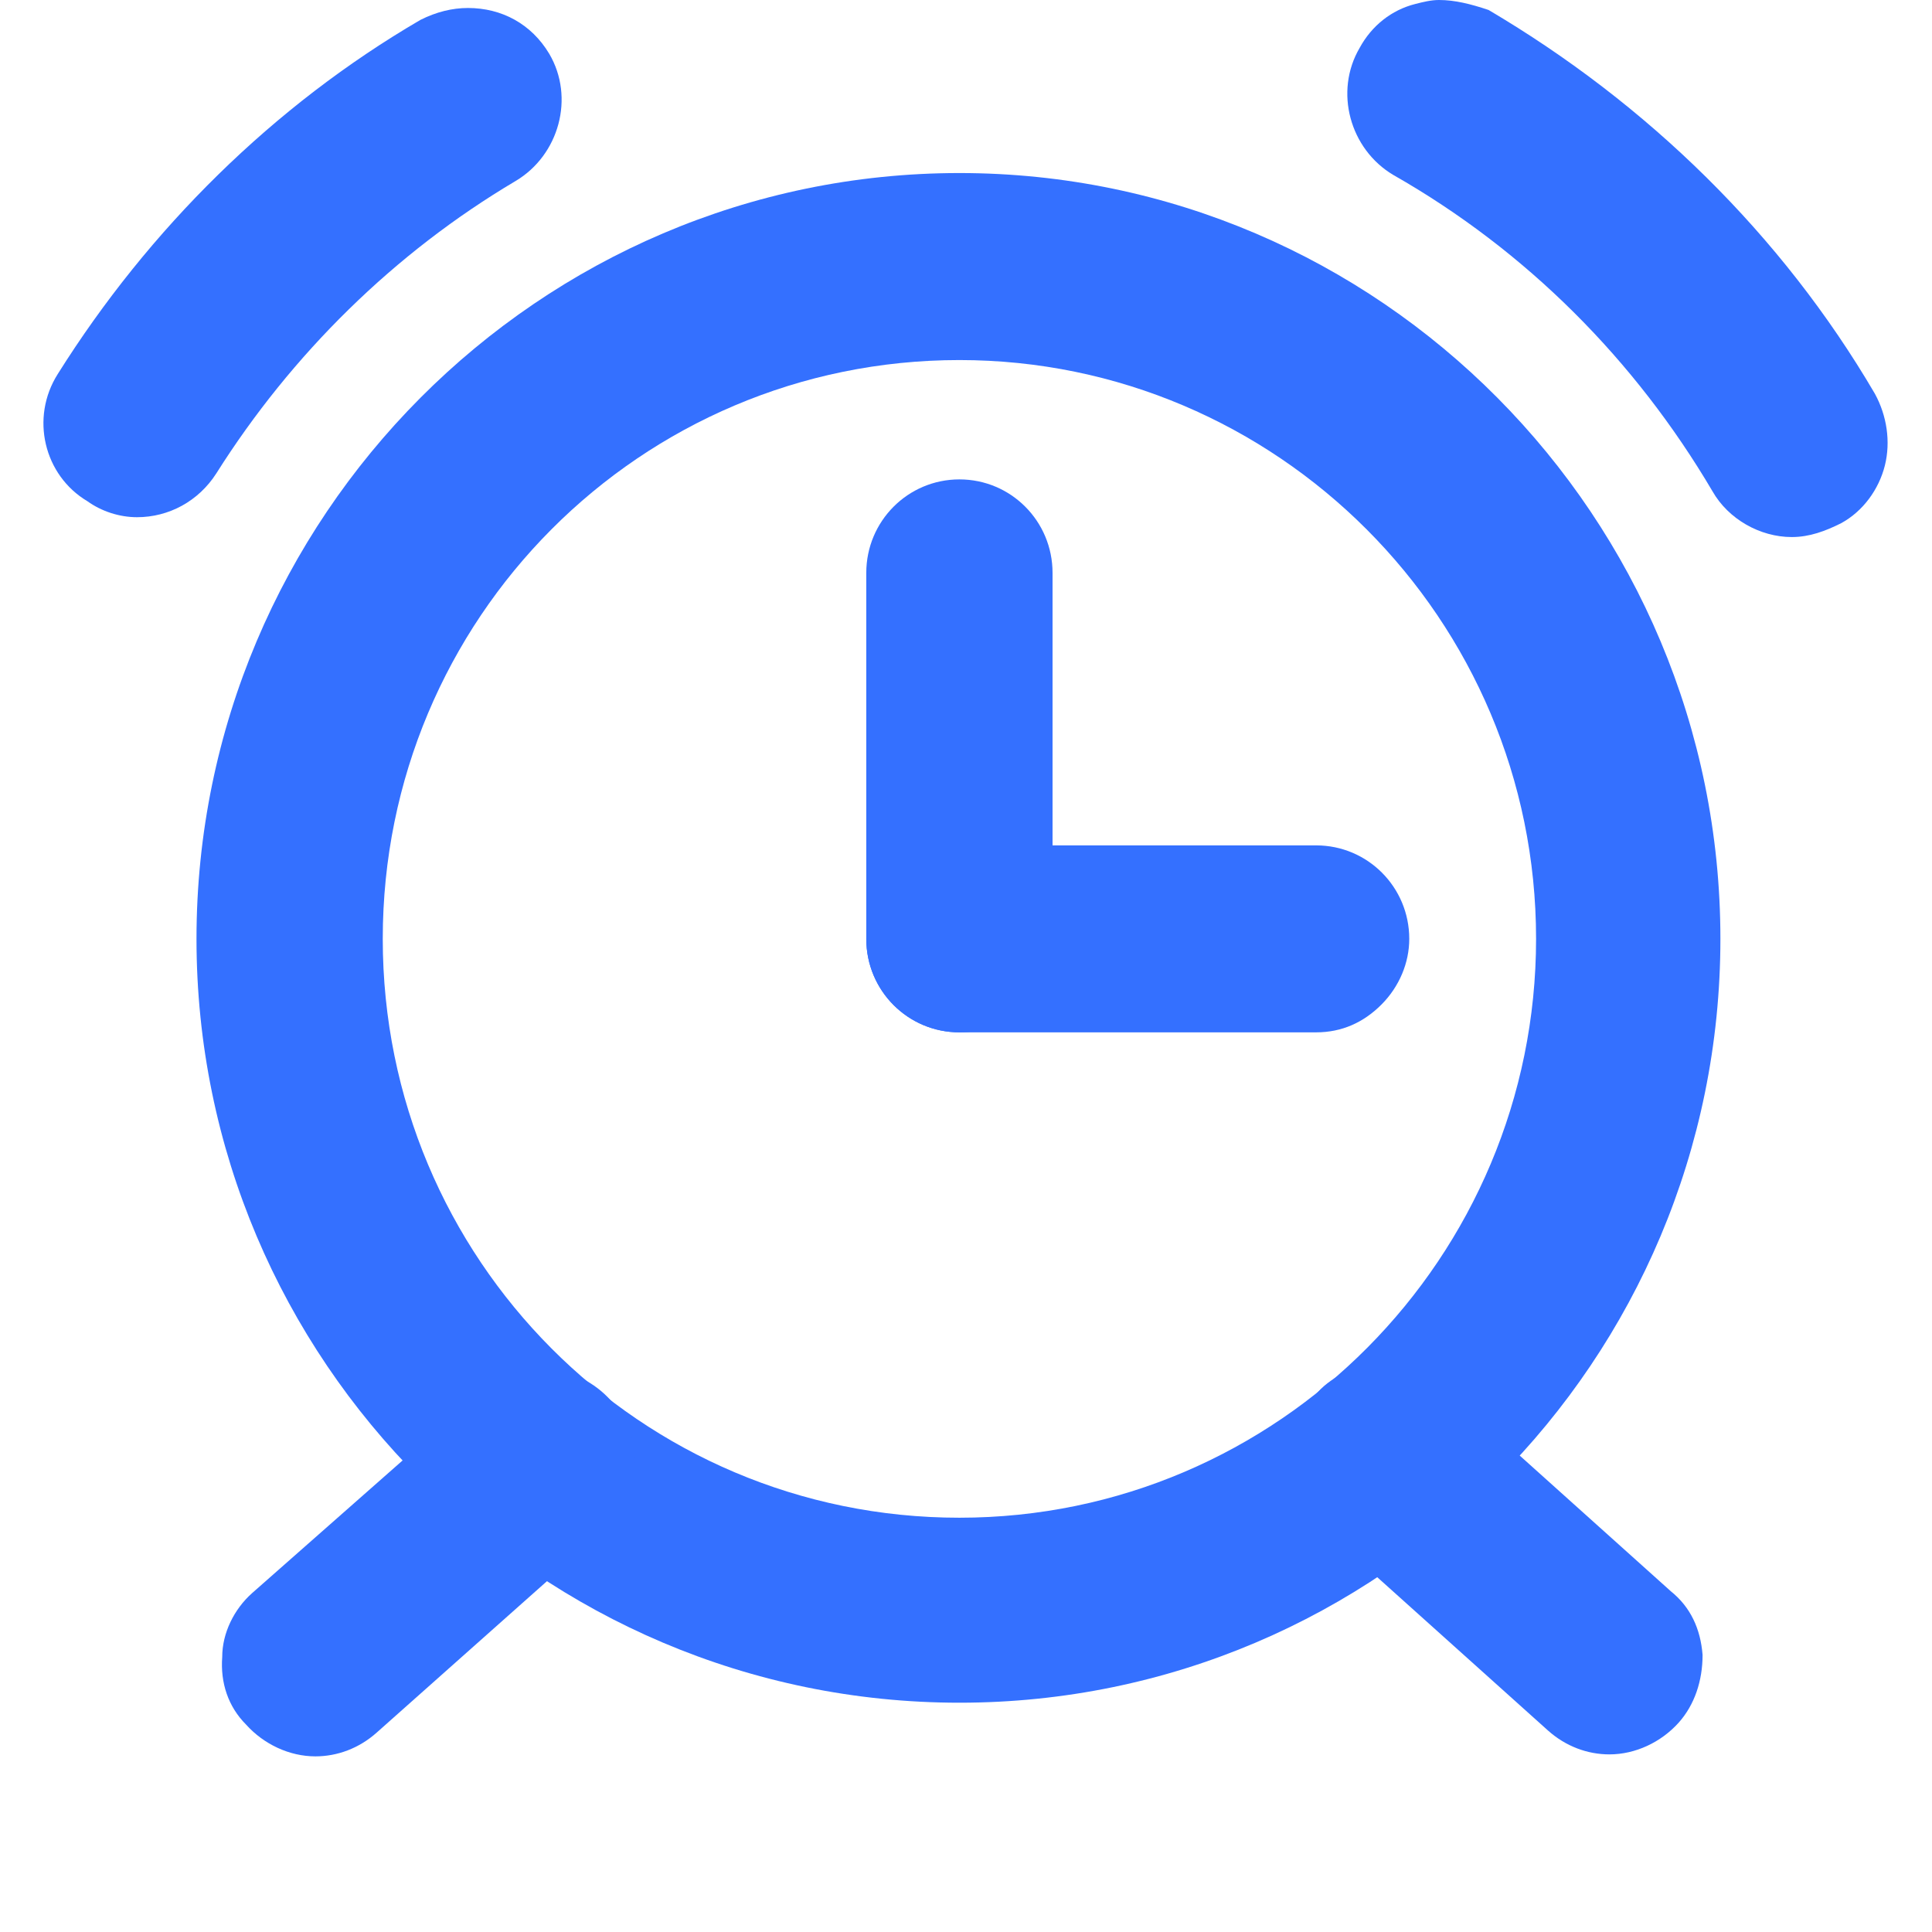 <svg width="44" height="44" viewBox="0 0 44 44" fill="none" xmlns="http://www.w3.org/2000/svg">
<g id="&#229;&#174;&#154;&#230;&#151;&#182;">
<g id="Group 43128">
<g id="Group">
<path id="Vector" d="M21.85 38.778C31.418 38.778 39.181 30.986 39.181 21.382C39.181 11.778 31.418 3.941 21.85 3.941C12.282 3.941 4.475 11.778 4.475 21.382C4.475 30.986 12.282 38.778 21.85 38.778ZM21.85 8.2C29.071 8.2 34.983 14.089 34.983 21.382C34.983 28.63 29.116 34.565 21.85 34.565C14.584 34.565 8.717 28.676 8.717 21.382C8.717 14.089 14.584 8.2 21.85 8.2Z" fill="#3470FF"/>
<path id="Vector_2" d="M41.934 11.914C42.431 11.642 42.791 11.144 42.927 10.6C43.062 10.057 42.972 9.468 42.701 8.97C40.58 5.345 37.511 2.356 33.901 0.227C33.495 0.091 33.133 0 32.772 0C32.592 0 32.411 0.045 32.231 0.091C31.689 0.227 31.238 0.589 30.967 1.087C30.38 2.084 30.741 3.398 31.734 3.986C34.758 5.708 37.24 8.199 39.001 11.189C39.362 11.823 40.084 12.231 40.806 12.231C41.212 12.231 41.573 12.095 41.934 11.914Z" fill="#3470FF"/>
<path id="Vector_3" d="M1.316 8.517C0.684 9.514 1 10.827 1.992 11.416C2.308 11.643 2.715 11.779 3.121 11.779C3.843 11.779 4.52 11.416 4.926 10.782C6.641 8.064 8.988 5.754 11.741 4.123C12.734 3.534 13.095 2.22 12.508 1.224C12.102 0.544 11.425 0.182 10.658 0.182C10.297 0.182 9.936 0.272 9.575 0.453C6.235 2.401 3.392 5.21 1.316 8.517Z" fill="#3470FF"/>
</g>
<g id="Group_2">
<path id="Vector_4" d="M5.061 37.735C5.016 38.324 5.197 38.868 5.603 39.275C6.009 39.728 6.596 40 7.183 40C7.679 40 8.176 39.819 8.582 39.456L13.727 34.881C14.133 34.519 14.404 33.975 14.449 33.431C14.494 32.843 14.313 32.299 13.907 31.891C13.546 31.484 13.005 31.212 12.463 31.166C12.418 31.166 12.373 31.166 12.328 31.166C11.831 31.166 11.335 31.348 10.928 31.71L5.738 36.285C5.332 36.648 5.061 37.191 5.061 37.735Z" fill="#3470FF"/>
<path id="Vector_5" d="M35.254 39.411C35.66 39.774 36.157 39.955 36.653 39.955C37.24 39.955 37.827 39.683 38.233 39.23C38.594 38.823 38.775 38.279 38.775 37.69C38.729 37.101 38.504 36.603 38.052 36.24L32.907 31.62C32.501 31.257 32.005 31.076 31.508 31.076C31.463 31.076 31.418 31.076 31.373 31.076C30.831 31.122 30.29 31.348 29.929 31.801C29.568 32.209 29.387 32.752 29.387 33.341C29.387 33.93 29.658 34.428 30.109 34.791L35.254 39.411Z" fill="#3470FF"/>
<path id="Vector_6" d="M29.974 19.253H21.85C20.677 19.253 19.729 20.204 19.729 21.382C19.729 22.56 20.677 23.511 21.85 23.511H29.974C30.561 23.511 31.057 23.285 31.463 22.877C31.869 22.469 32.095 21.926 32.095 21.382C32.095 20.204 31.147 19.253 29.974 19.253Z" fill="#3470FF"/>
</g>
<path id="Vector_7" d="M21.85 10.918C20.677 10.918 19.729 11.869 19.729 13.047V21.382C19.729 22.56 20.677 23.511 21.85 23.511C22.437 23.511 22.933 23.285 23.34 22.877C23.746 22.469 23.971 21.926 23.971 21.382V13.047C23.971 11.869 23.024 10.918 21.85 10.918Z" fill="#3470FF"/>
</g>
</g>
</svg>
